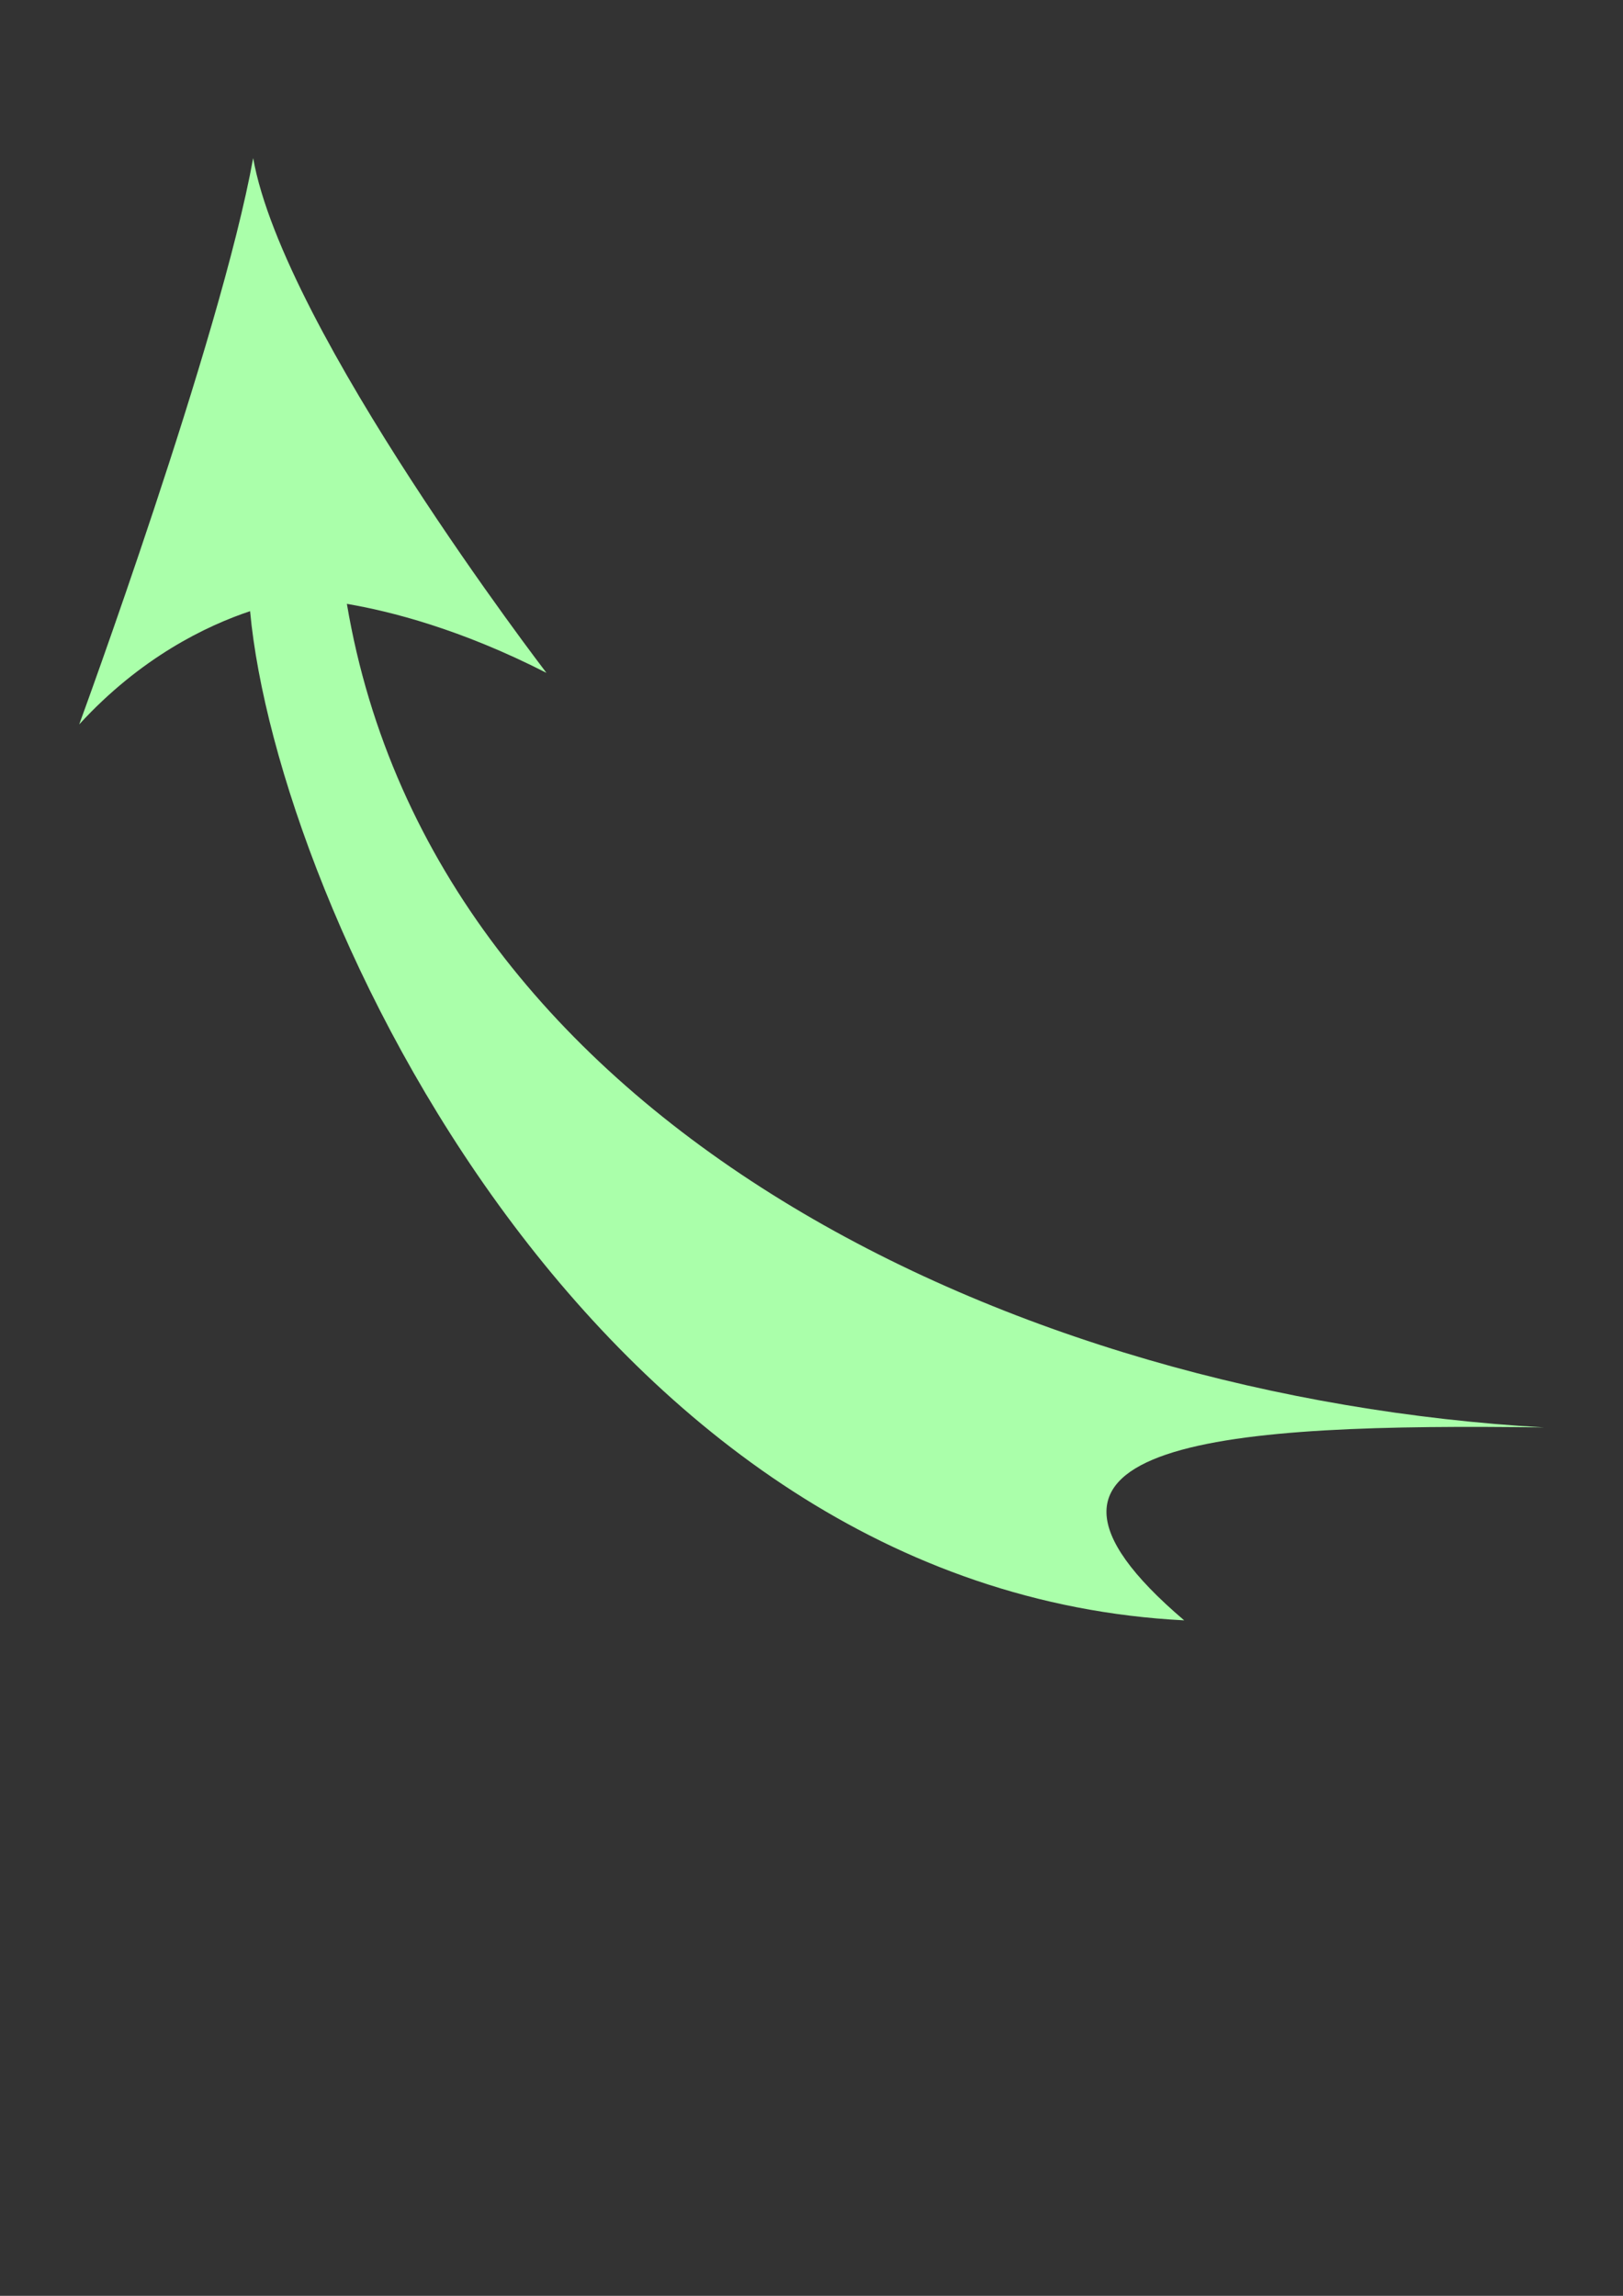 <?xml version="1.0" encoding="UTF-8"?>
<svg width="744.094" height="1052.362" xmlns="http://www.w3.org/2000/svg" xmlns:svg="http://www.w3.org/2000/svg">
 <rect width="100%" height="100%" fill="#333333" stroke="none"/>
 <title>curved-arrow-green</title>
 <g>
  <title>Layer 1</title>
  <g id="layer1">
   <rect id="rect4076" width="1151.553" height="1053.168" x="-209.068" y="-131.613" fill-rule="nonzero" fill-opacity="0" fill="#aaffaa"/>
   <path d="m116.063,72.462c-14.969,83.104 -79.75,259.594 -79.75,259.594c28.134,-30.692 58.189,-45.164 78.344,-51.906c12.442,135.139 157.715,448.72 428.25,462.594c-97.365,-82.899 20.469,-90.338 164.938,-88.438c-240.445,-13.546 -508.434,-138.136 -548.812,-377.5c19.687,3.336 52.09,11.482 91.5,31.625c0,0 -120.532,-156.994 -134.469,-235.969z" id="path3933" fill="#aaffaa"/>
  </g>
 </g>
</svg>